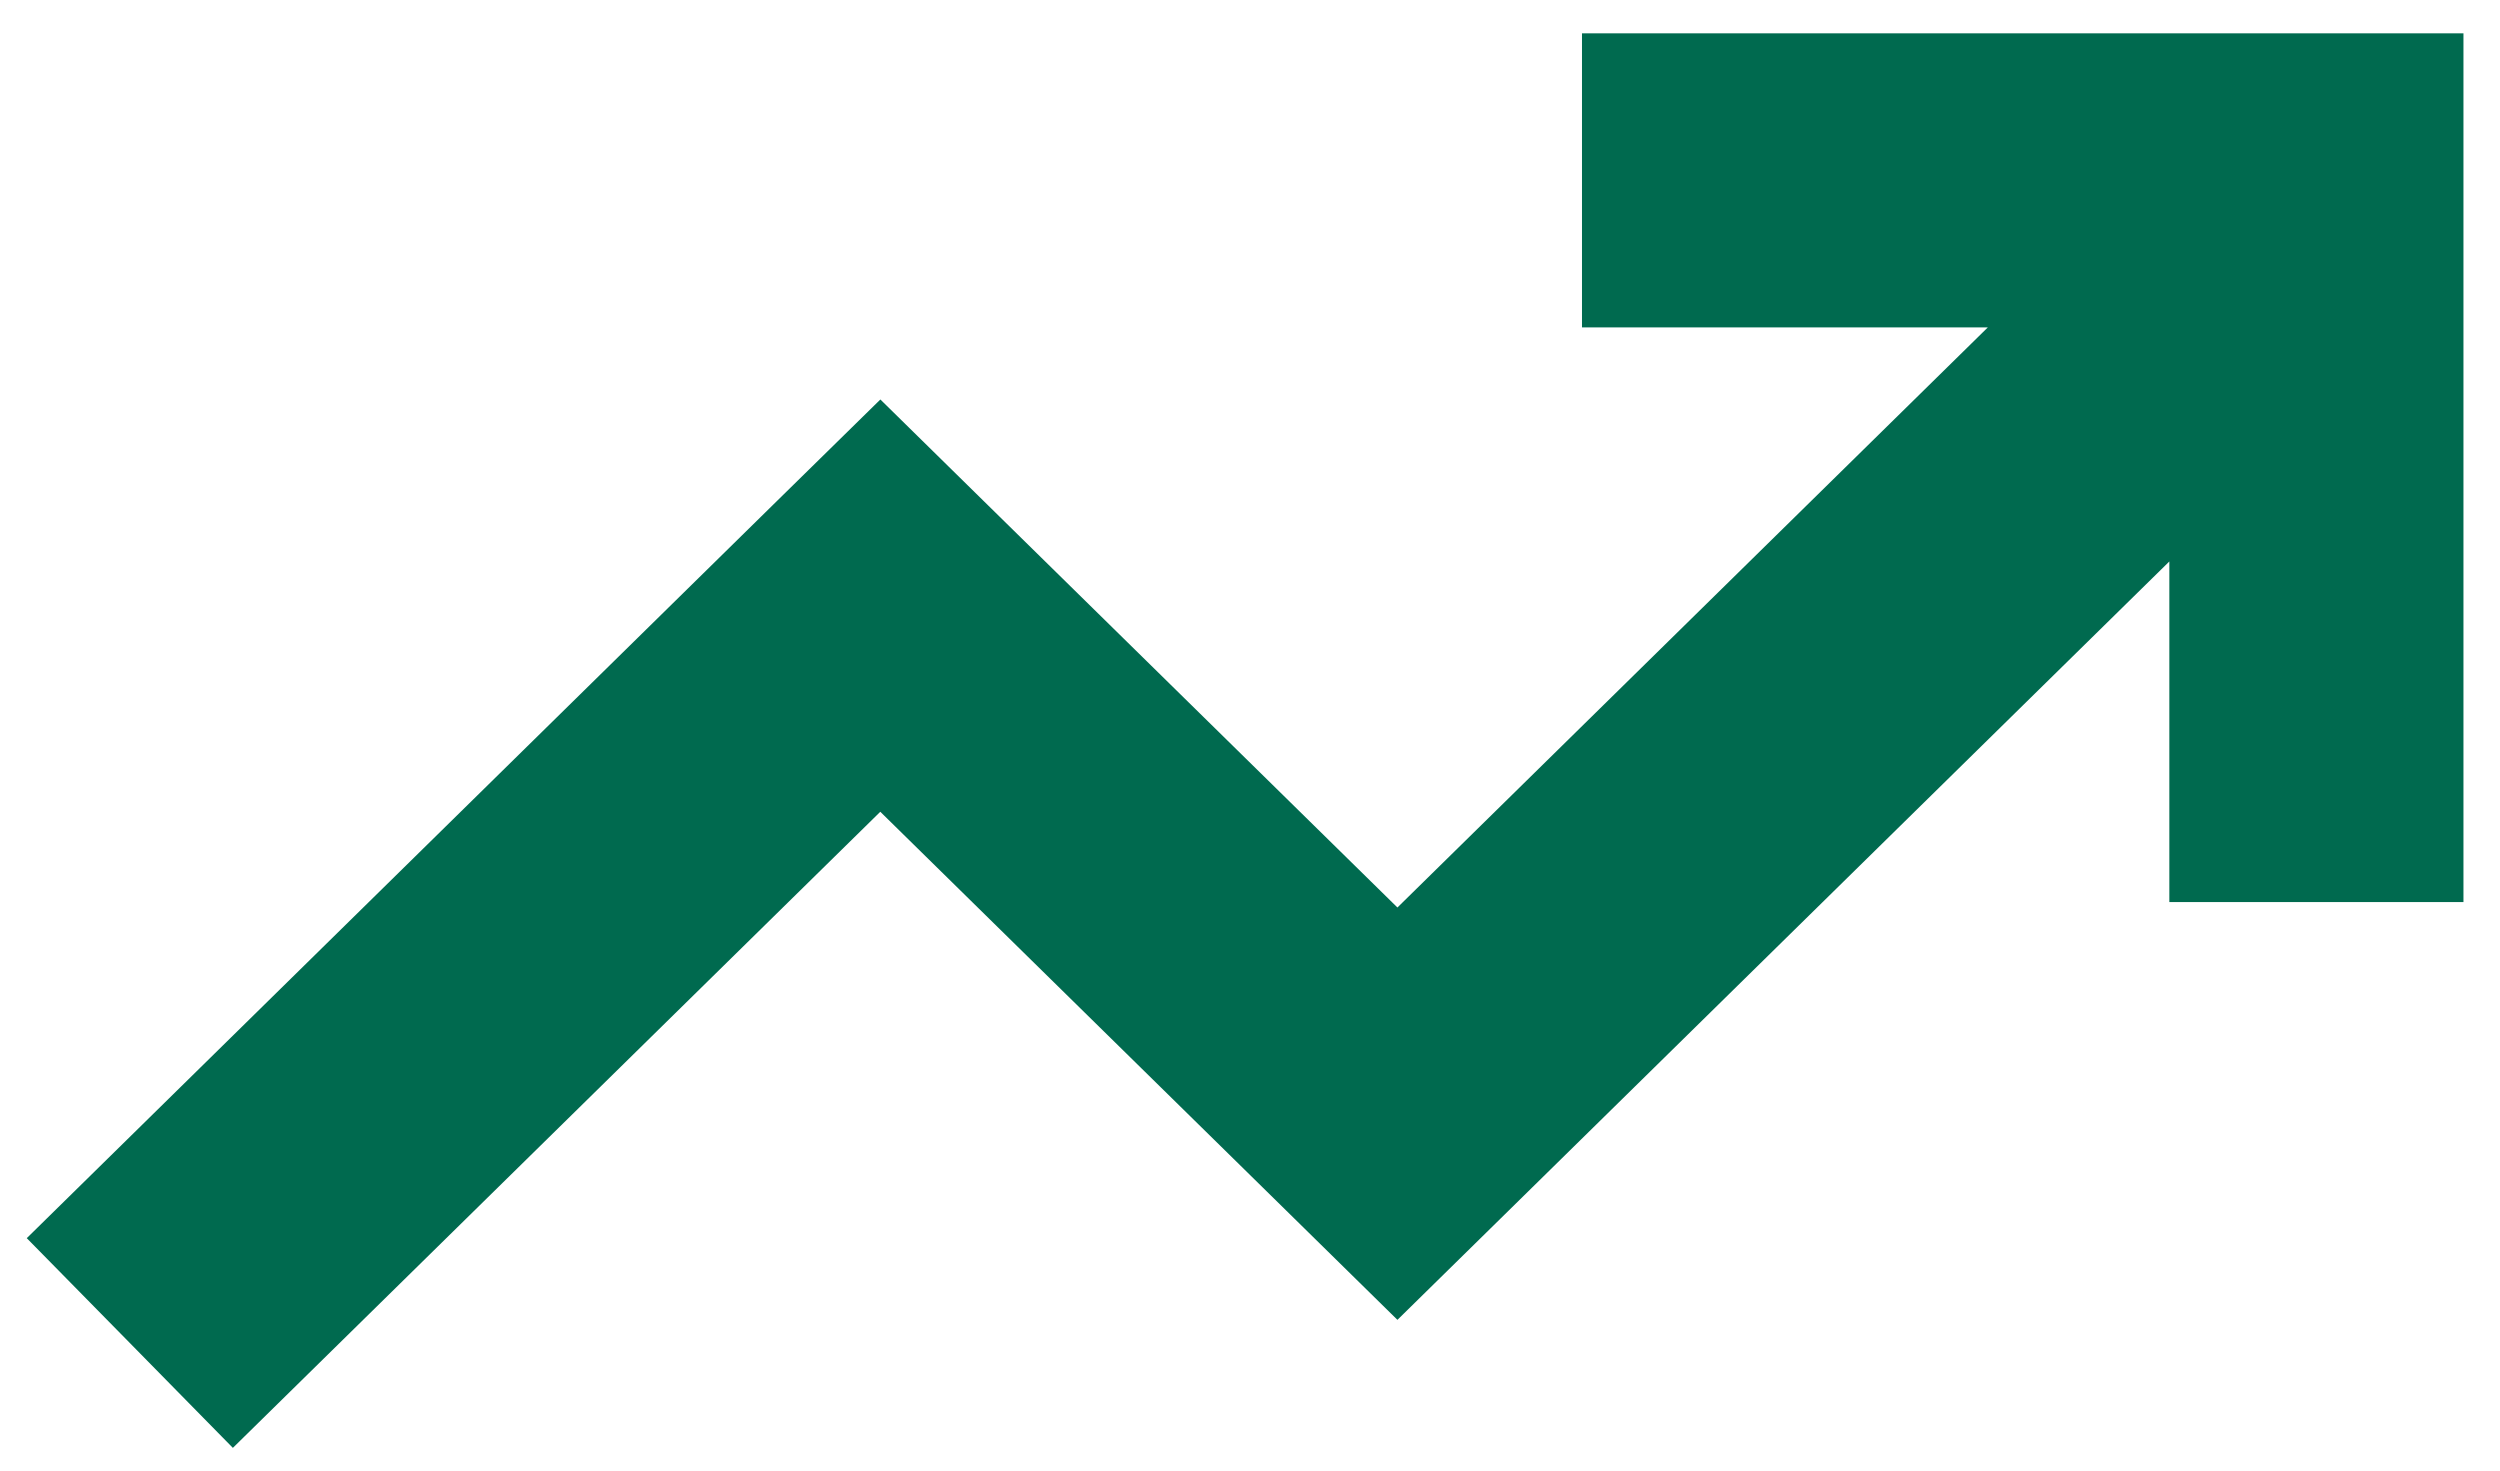 <svg width="34" height="20" viewBox="0 0 34 20" fill="none" xmlns="http://www.w3.org/2000/svg">
<path d="M33.503 12.268H29.503V7.636L20.407 16.573L19.005 17.95L17.604 16.573L11.972 11.04L3.167 19.691L1.766 18.265L0.364 16.839L10.57 6.81L11.973 5.433L13.374 6.81L19.005 12.342L27.034 4.453H21.515V0.453H33.503V12.268Z" fill="#006A4F"/>
</svg>

